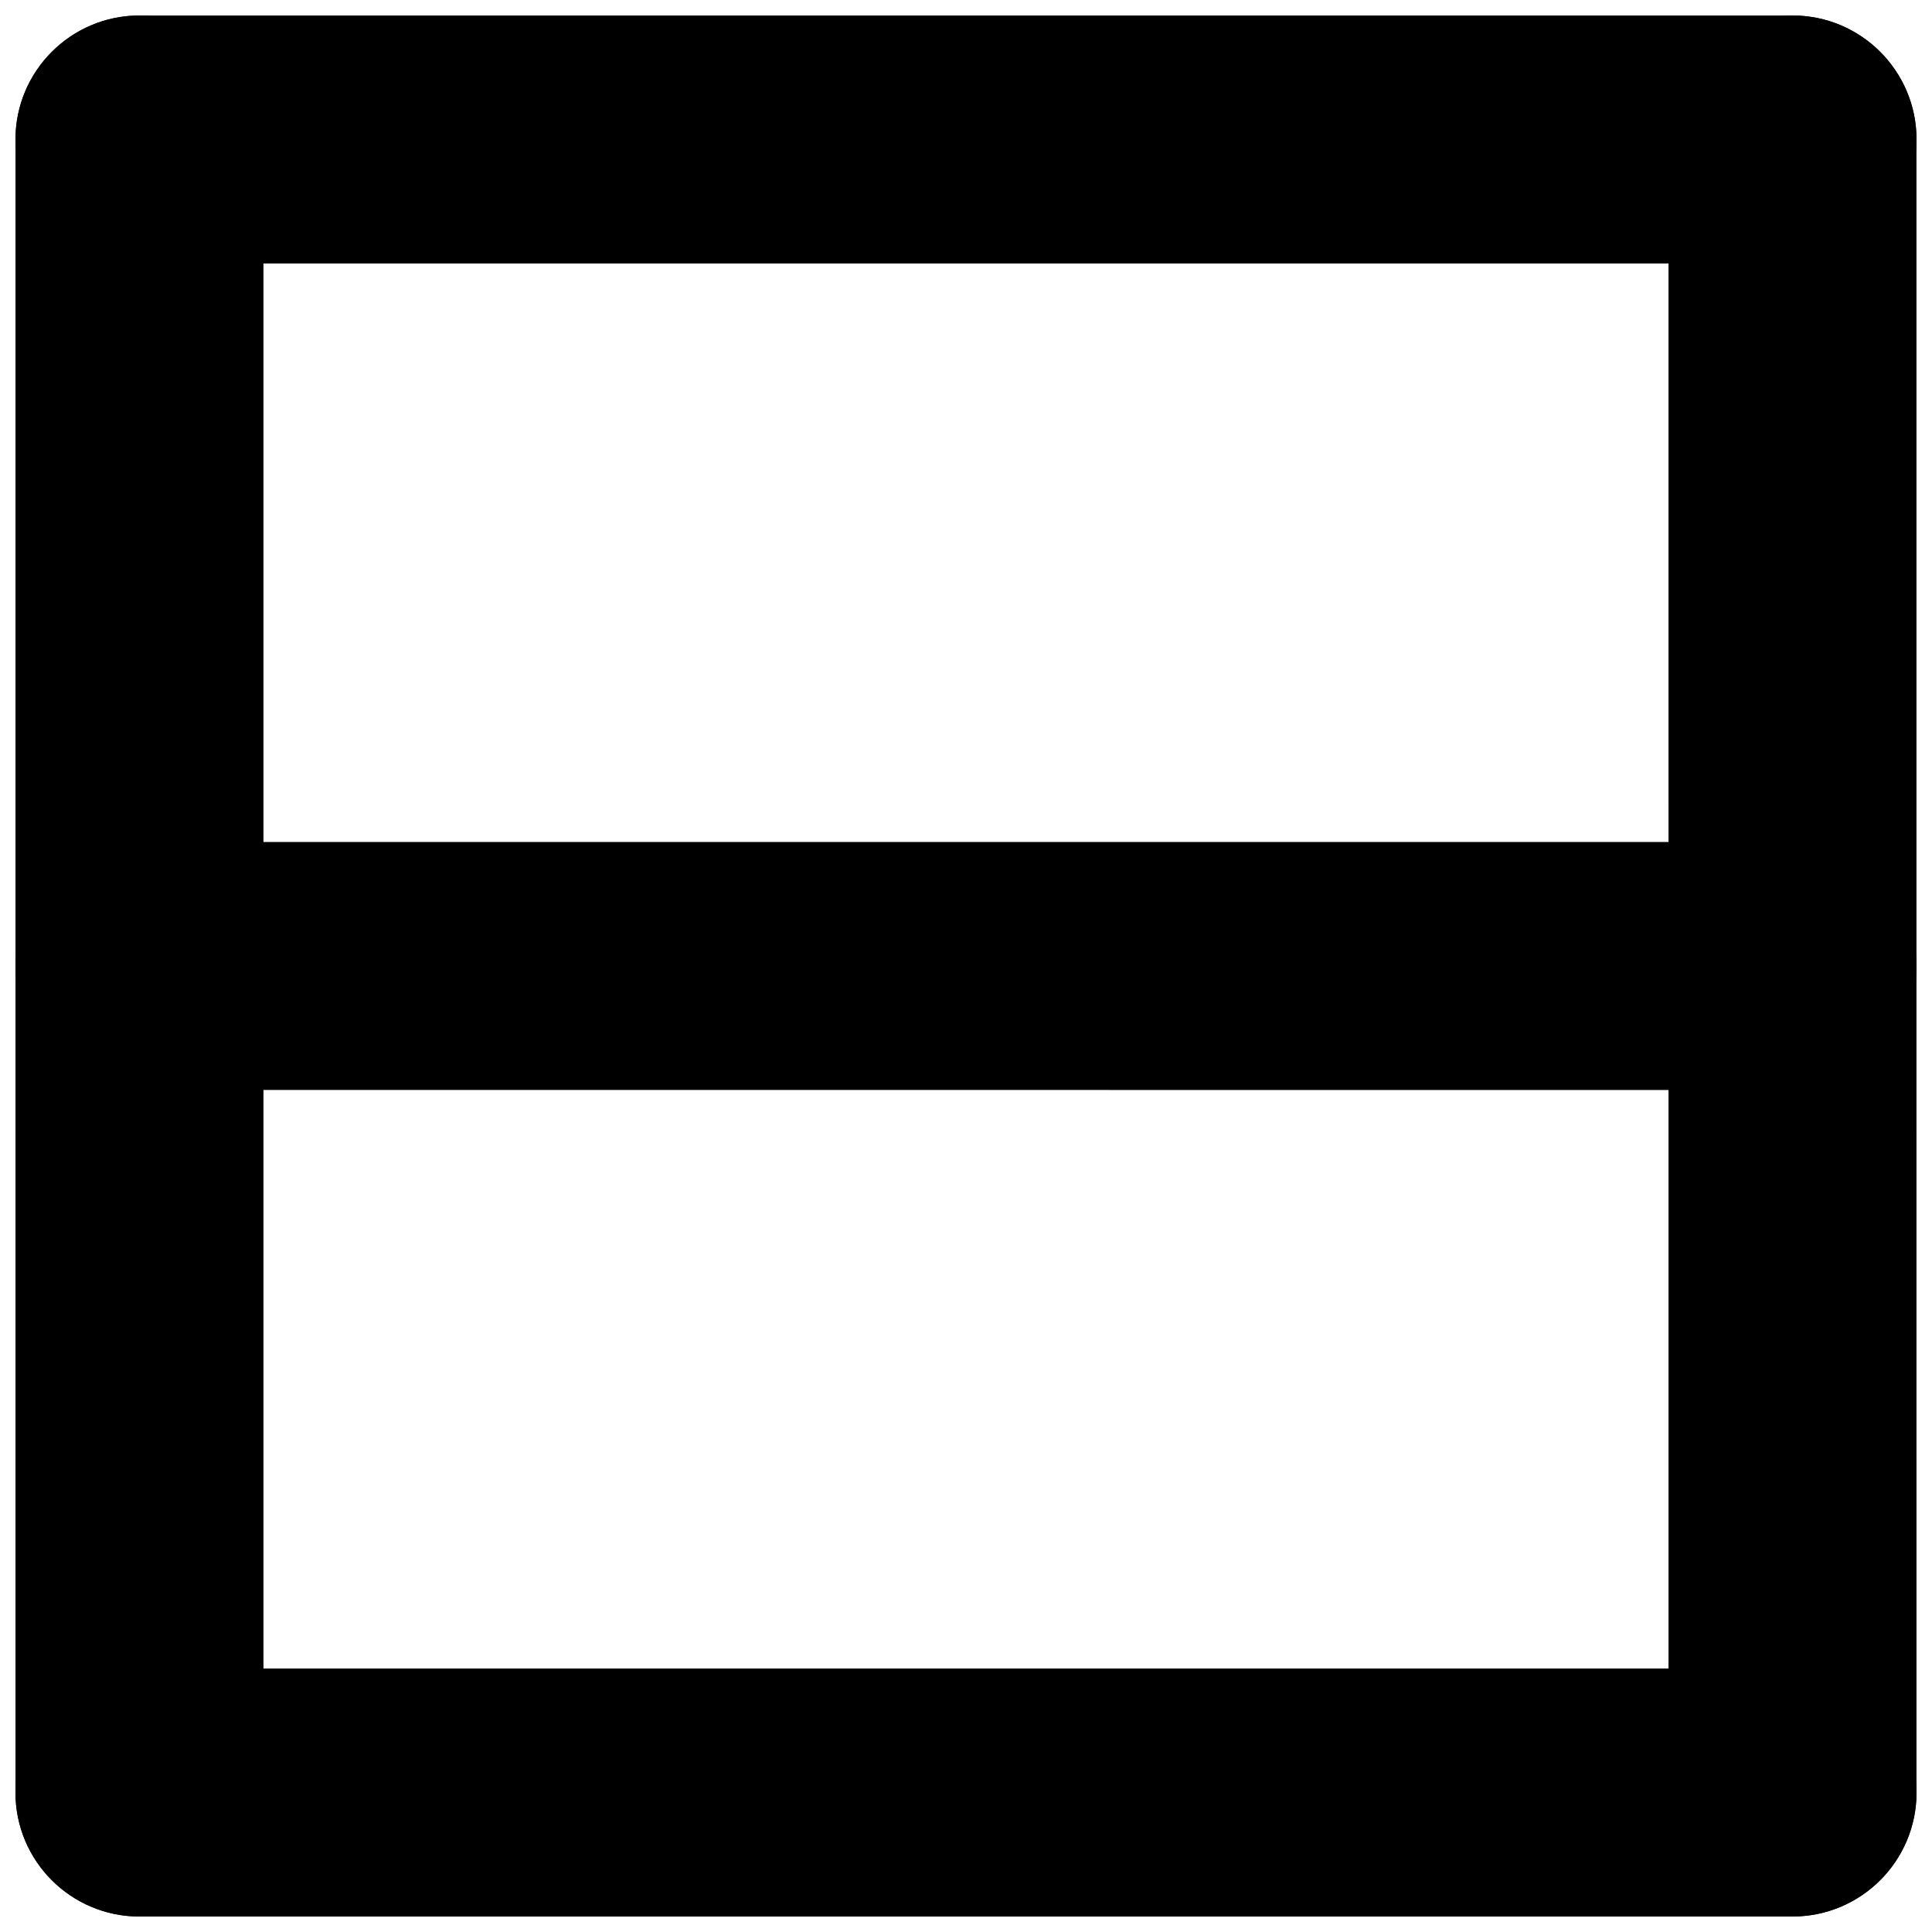 <?xml version="1.0" encoding="UTF-8"?>
<!-- Uploaded to: ICON Repo, www.iconrepo.com, Generator: ICON Repo Mixer Tools -->
<svg width="800px" height="800px" version="1.1" viewBox="144 144 512 512" xmlns="http://www.w3.org/2000/svg">
 <defs>
  <clipPath id="e">
   <path d="m148.09 148.09h65.906v503.81h-65.906z"/>
  </clipPath>
  <clipPath id="d">
   <path d="m586 148.09h65.902v503.81h-65.902z"/>
  </clipPath>
  <clipPath id="c">
   <path d="m148.09 586h503.81v65.902h-503.81z"/>
  </clipPath>
  <clipPath id="b">
   <path d="m148.09 367h503.81v66h-503.81z"/>
  </clipPath>
  <clipPath id="a">
   <path d="m148.09 148.09h503.81v65.906h-503.81z"/>
  </clipPath>
 </defs>
 <g>
  <g clip-path="url(#e)">
   <path d="m213.82 619.05c0 18.141-14.719 32.848-32.859 32.848-18.148 0-32.859-14.707-32.859-32.848l0.004-438.09c0-18.137 14.707-32.855 32.855-32.855 18.141 0 32.859 14.719 32.859 32.859z"/>
  </g>
  <g clip-path="url(#d)">
   <path d="m651.89 619.02c0 18.16-14.719 32.867-32.867 32.867-18.148 0-32.848-14.707-32.848-32.867l-0.004-438.05c0-18.148 14.699-32.867 32.848-32.867 18.148 0 32.867 14.719 32.867 32.867z"/>
  </g>
  <g clip-path="url(#c)">
   <path d="m619.05 586.18c18.148 0 32.859 14.719 32.859 32.859 0 18.148-14.707 32.859-32.859 32.859h-438.09c-18.141 0-32.859-14.711-32.859-32.859 0-18.141 14.719-32.859 32.859-32.859z"/>
  </g>
  <g clip-path="url(#b)">
   <path d="m619.04 367.14c18.16 0 32.859 14.707 32.859 32.859 0 18.141-14.699 32.859-32.859 32.859l-438.08-0.004c-18.141 0-32.848-14.719-32.848-32.859 0-18.148 14.707-32.859 32.848-32.859z"/>
  </g>
  <g clip-path="url(#a)">
   <path d="m619.04 148.11c18.16 0 32.867 14.719 32.867 32.867 0 18.148-14.707 32.848-32.867 32.848h-438.07c-18.148 0-32.867-14.699-32.867-32.848 0-18.148 14.719-32.867 32.867-32.867z"/>
  </g>
 </g>
</svg>